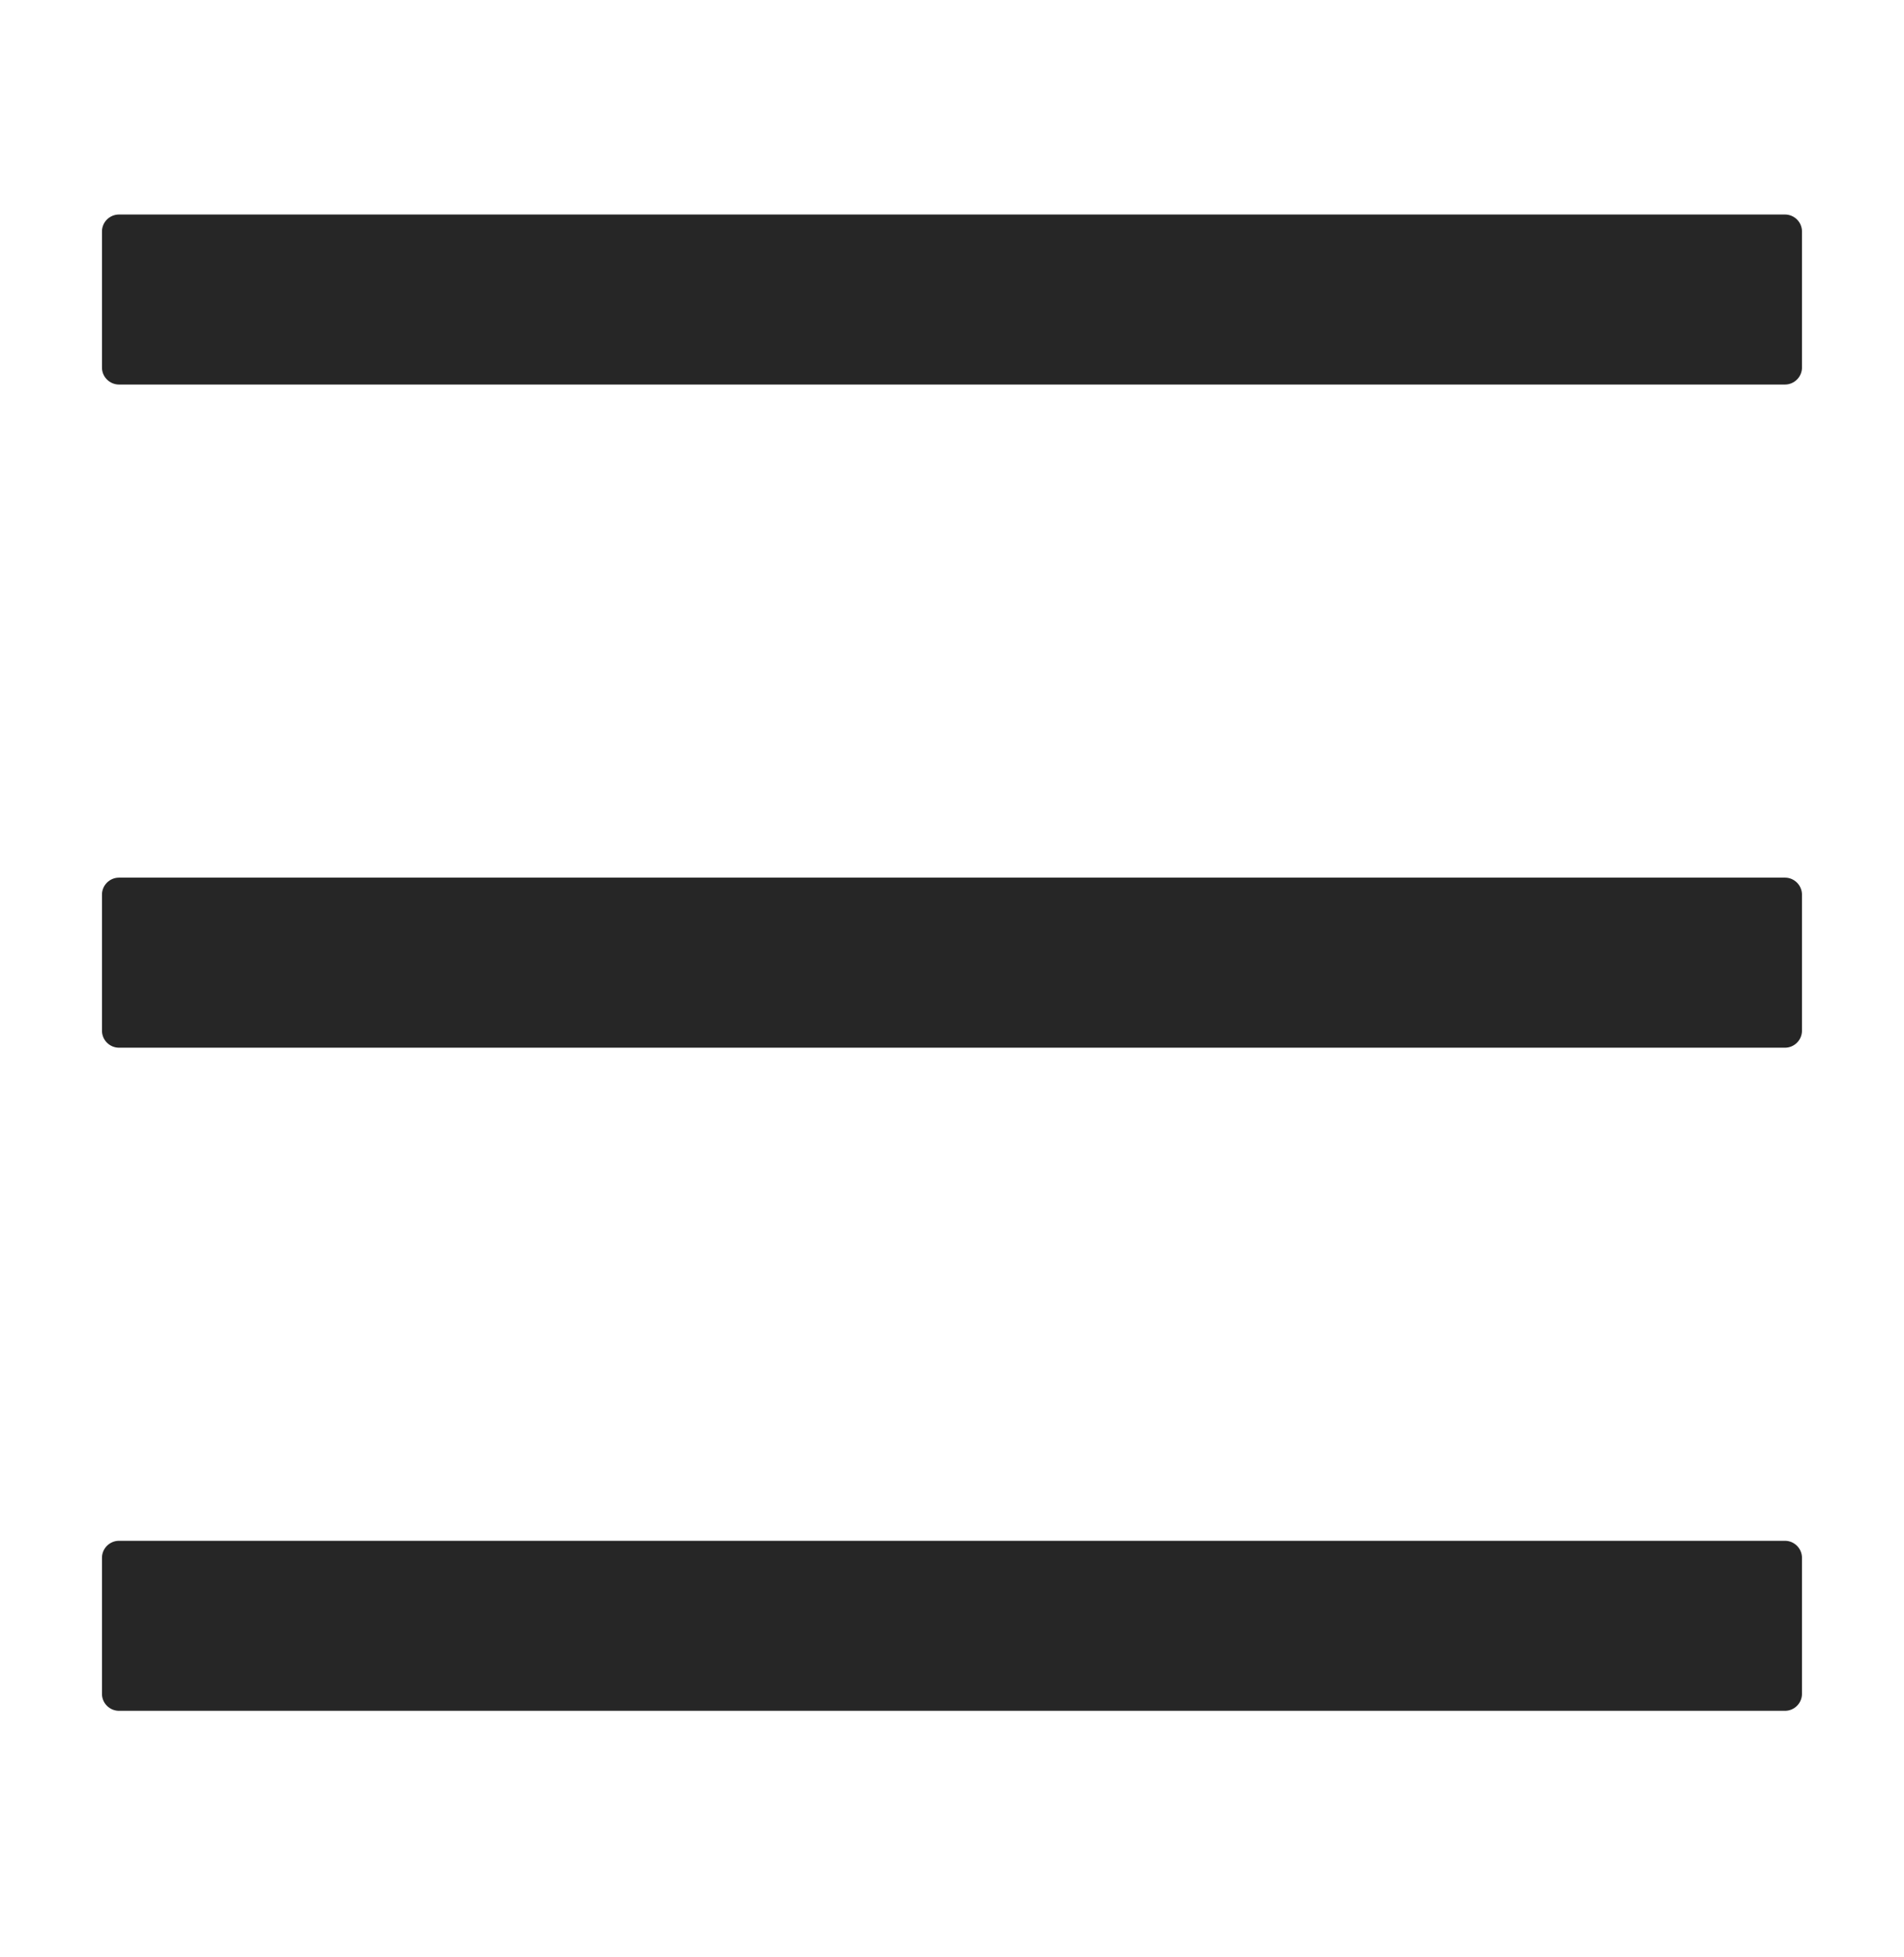 <svg width="36" height="37" viewBox="0 0 36 37" fill="none" xmlns="http://www.w3.org/2000/svg">
<path d="M33.75 4.055H2.25C2.073 4.055 1.928 4.199 1.928 4.376V6.948C1.928 7.124 2.073 7.269 2.25 7.269H33.75C33.926 7.269 34.071 7.124 34.071 6.948V4.376C34.071 4.199 33.926 4.055 33.75 4.055ZM33.75 29.126H2.25C2.073 29.126 1.928 29.271 1.928 29.448V32.019C1.928 32.196 2.073 32.34 2.25 32.34H33.75C33.926 32.34 34.071 32.196 34.071 32.019V29.448C34.071 29.271 33.926 29.126 33.75 29.126ZM33.75 16.59H2.25C2.073 16.59 1.928 16.735 1.928 16.912V19.483C1.928 19.66 2.073 19.805 2.25 19.805H33.75C33.926 19.805 34.071 19.66 34.071 19.483V16.912C34.071 16.735 33.926 16.59 33.75 16.59Z" fill="black" fill-opacity="0.85"/>
</svg>
